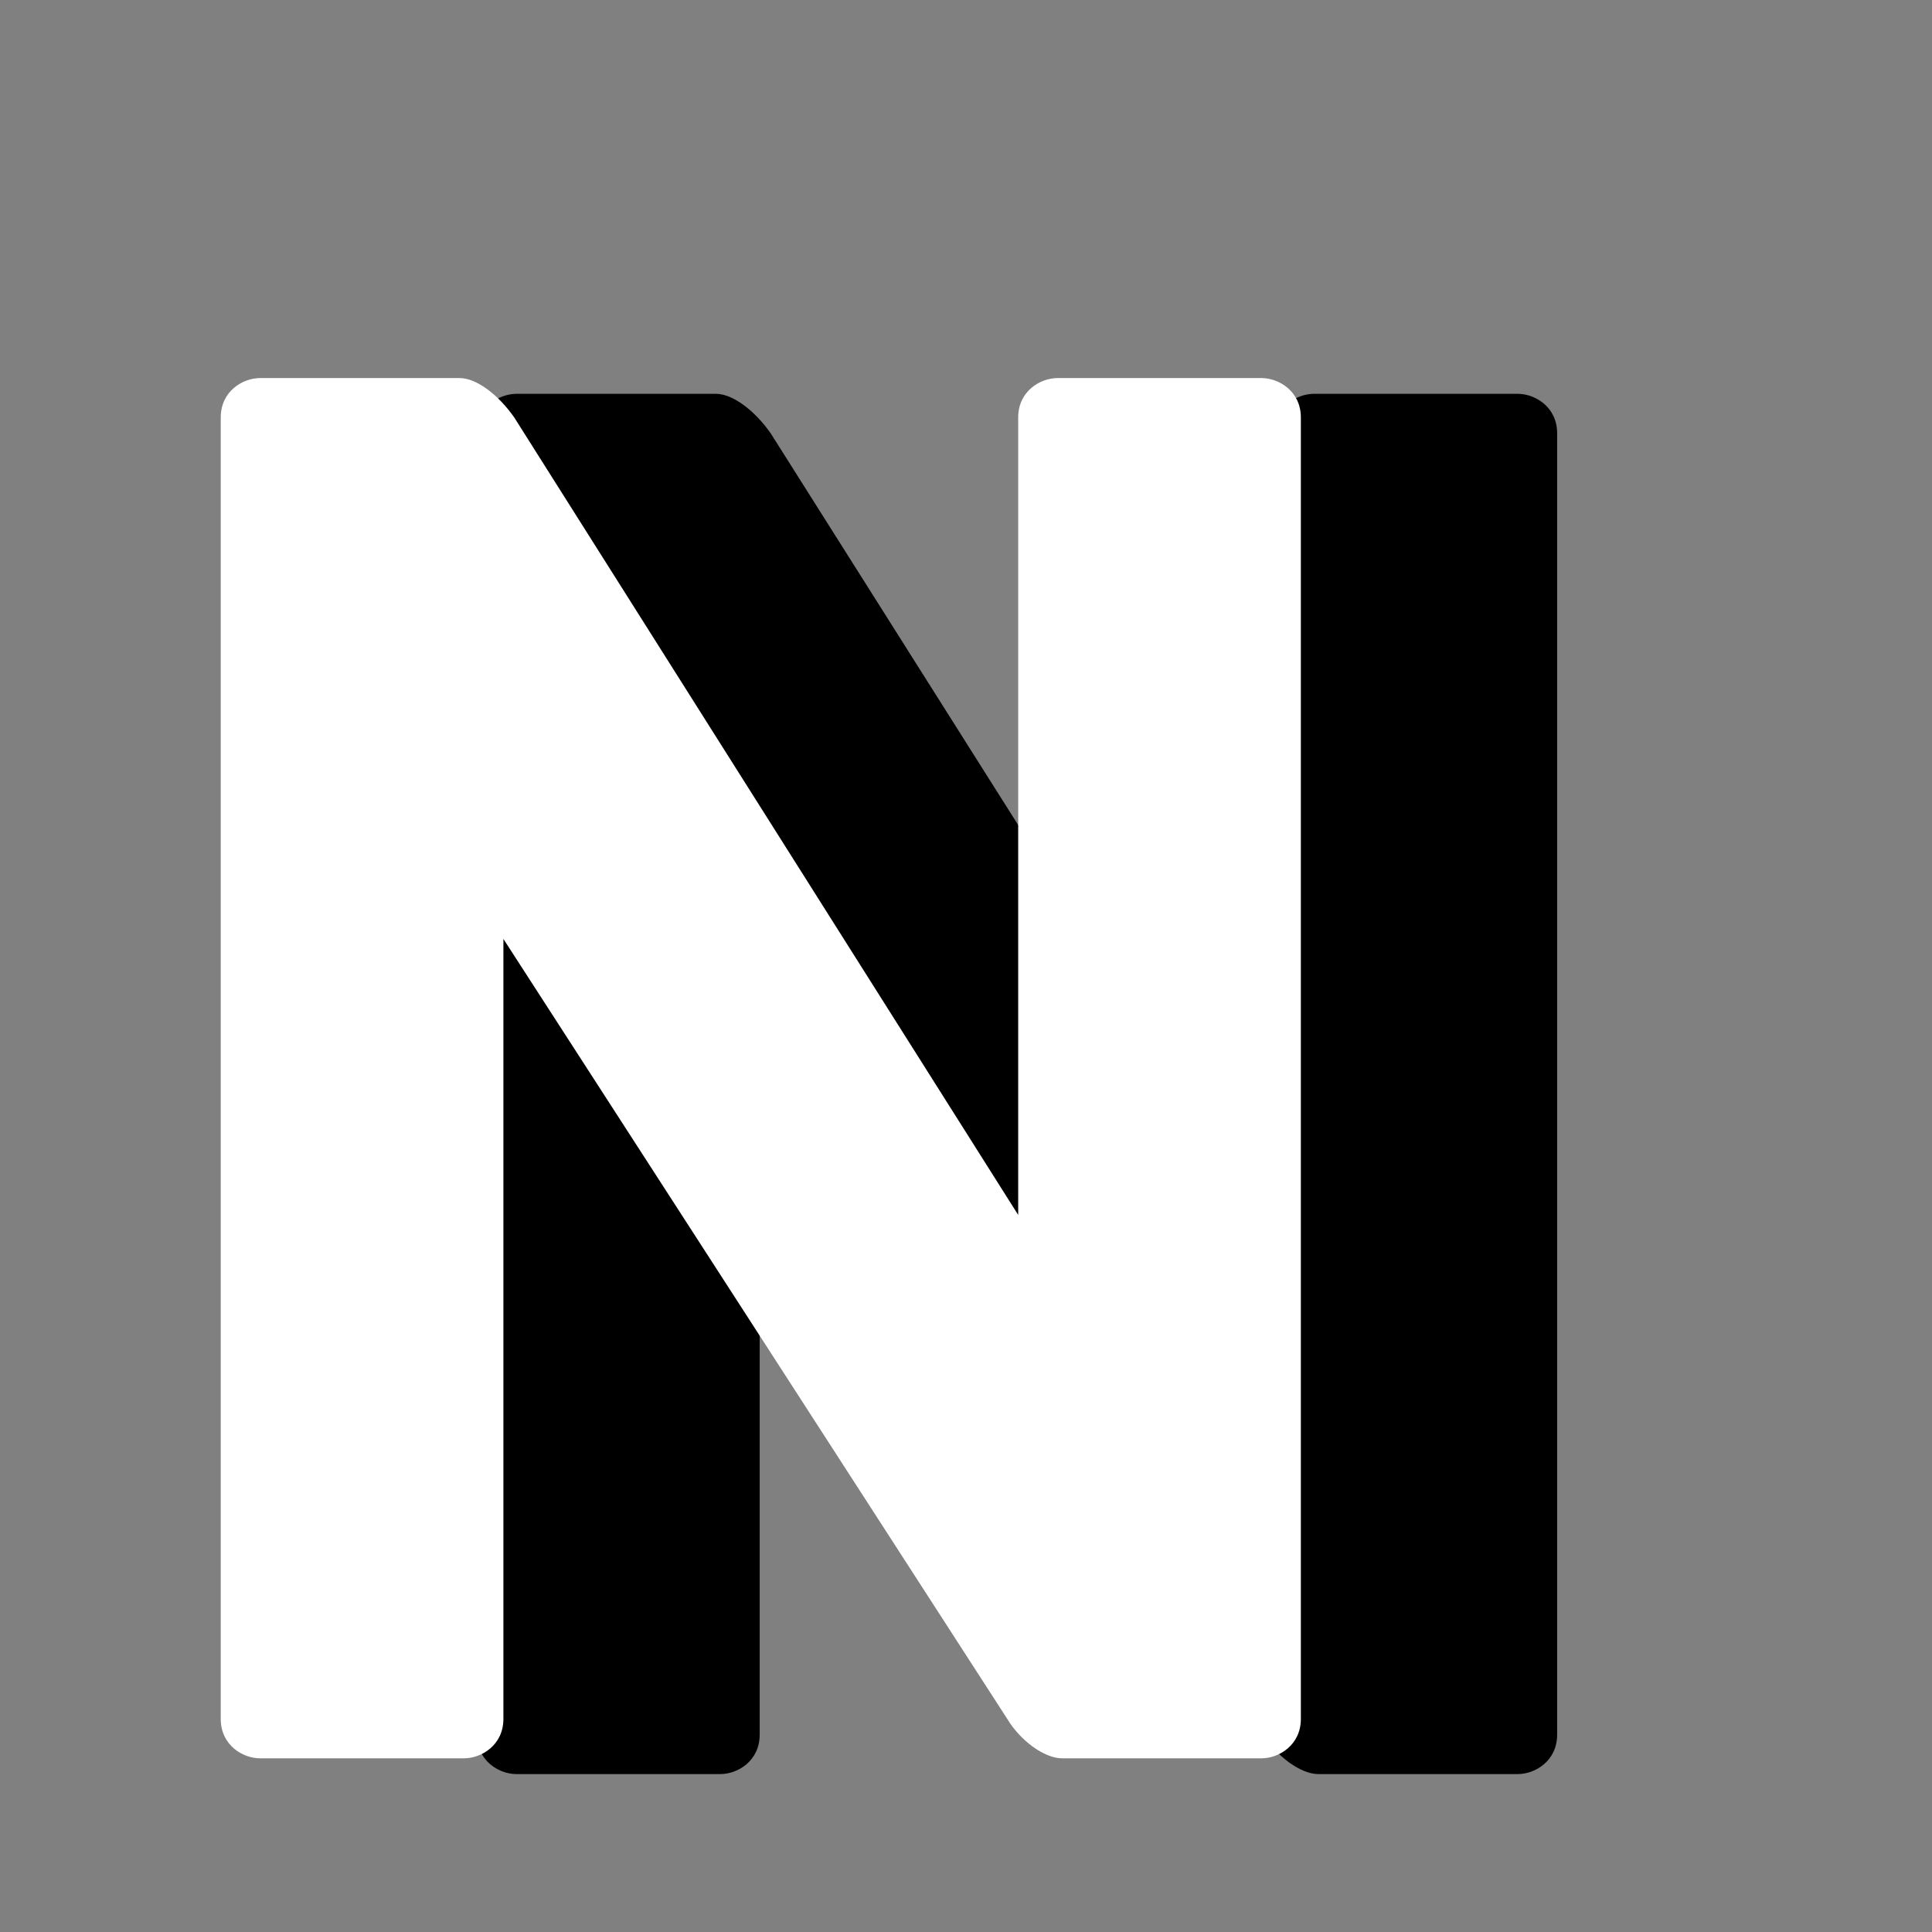 <svg xmlns="http://www.w3.org/2000/svg" xmlns:xlink="http://www.w3.org/1999/xlink" width="100" zoomAndPan="magnify" viewBox="0 0 75 75" height="100" preserveAspectRatio="xMidYMid meet" version="1.0"><rect x="0" y="0" width="75" height="75" fill="#808080" stroke="none"/><defs><g/></defs><g fill="#000000" fill-opacity="1"><g transform="translate(13.245, 68.87)"><g><path d="M 35.805 -1.531 C 36.316 -0.68 37.254 0 37.934 0 L 45.672 0 C 46.352 0 47.203 -0.512 47.203 -1.531 L 47.203 -52.051 C 47.203 -53.07 46.352 -53.582 45.672 -53.582 L 37.762 -53.582 C 37.082 -53.582 36.23 -53.07 36.23 -52.051 L 36.23 -21.094 L 16.672 -52.051 C 16.074 -52.902 15.223 -53.582 14.543 -53.582 L 6.805 -53.582 C 6.125 -53.582 5.273 -53.07 5.273 -52.051 L 5.273 -1.531 C 5.273 -0.512 6.125 0 6.805 0 L 14.715 0 C 15.395 0 16.246 -0.512 16.246 -1.531 L 16.246 -31.809 Z M 35.805 -1.531 "/></g></g></g><g fill="#ffffff" fill-opacity="1"><g transform="translate(3.296, 68.258)"><g><path d="M 35.805 -1.531 C 36.316 -0.68 37.25 0 37.934 0 L 45.672 0 C 46.352 0 47.203 -0.512 47.203 -1.531 L 47.203 -52.051 C 47.203 -53.07 46.352 -53.582 45.672 -53.582 L 37.762 -53.582 C 37.082 -53.582 36.23 -53.07 36.23 -52.051 L 36.23 -21.094 L 16.668 -52.051 C 16.074 -52.902 15.223 -53.582 14.543 -53.582 L 6.805 -53.582 C 6.125 -53.582 5.273 -53.07 5.273 -52.051 L 5.273 -1.531 C 5.273 -0.512 6.125 0 6.805 0 L 14.715 0 C 15.395 0 16.246 -0.512 16.246 -1.531 L 16.246 -31.809 Z M 35.805 -1.531 "/></g></g></g></svg>